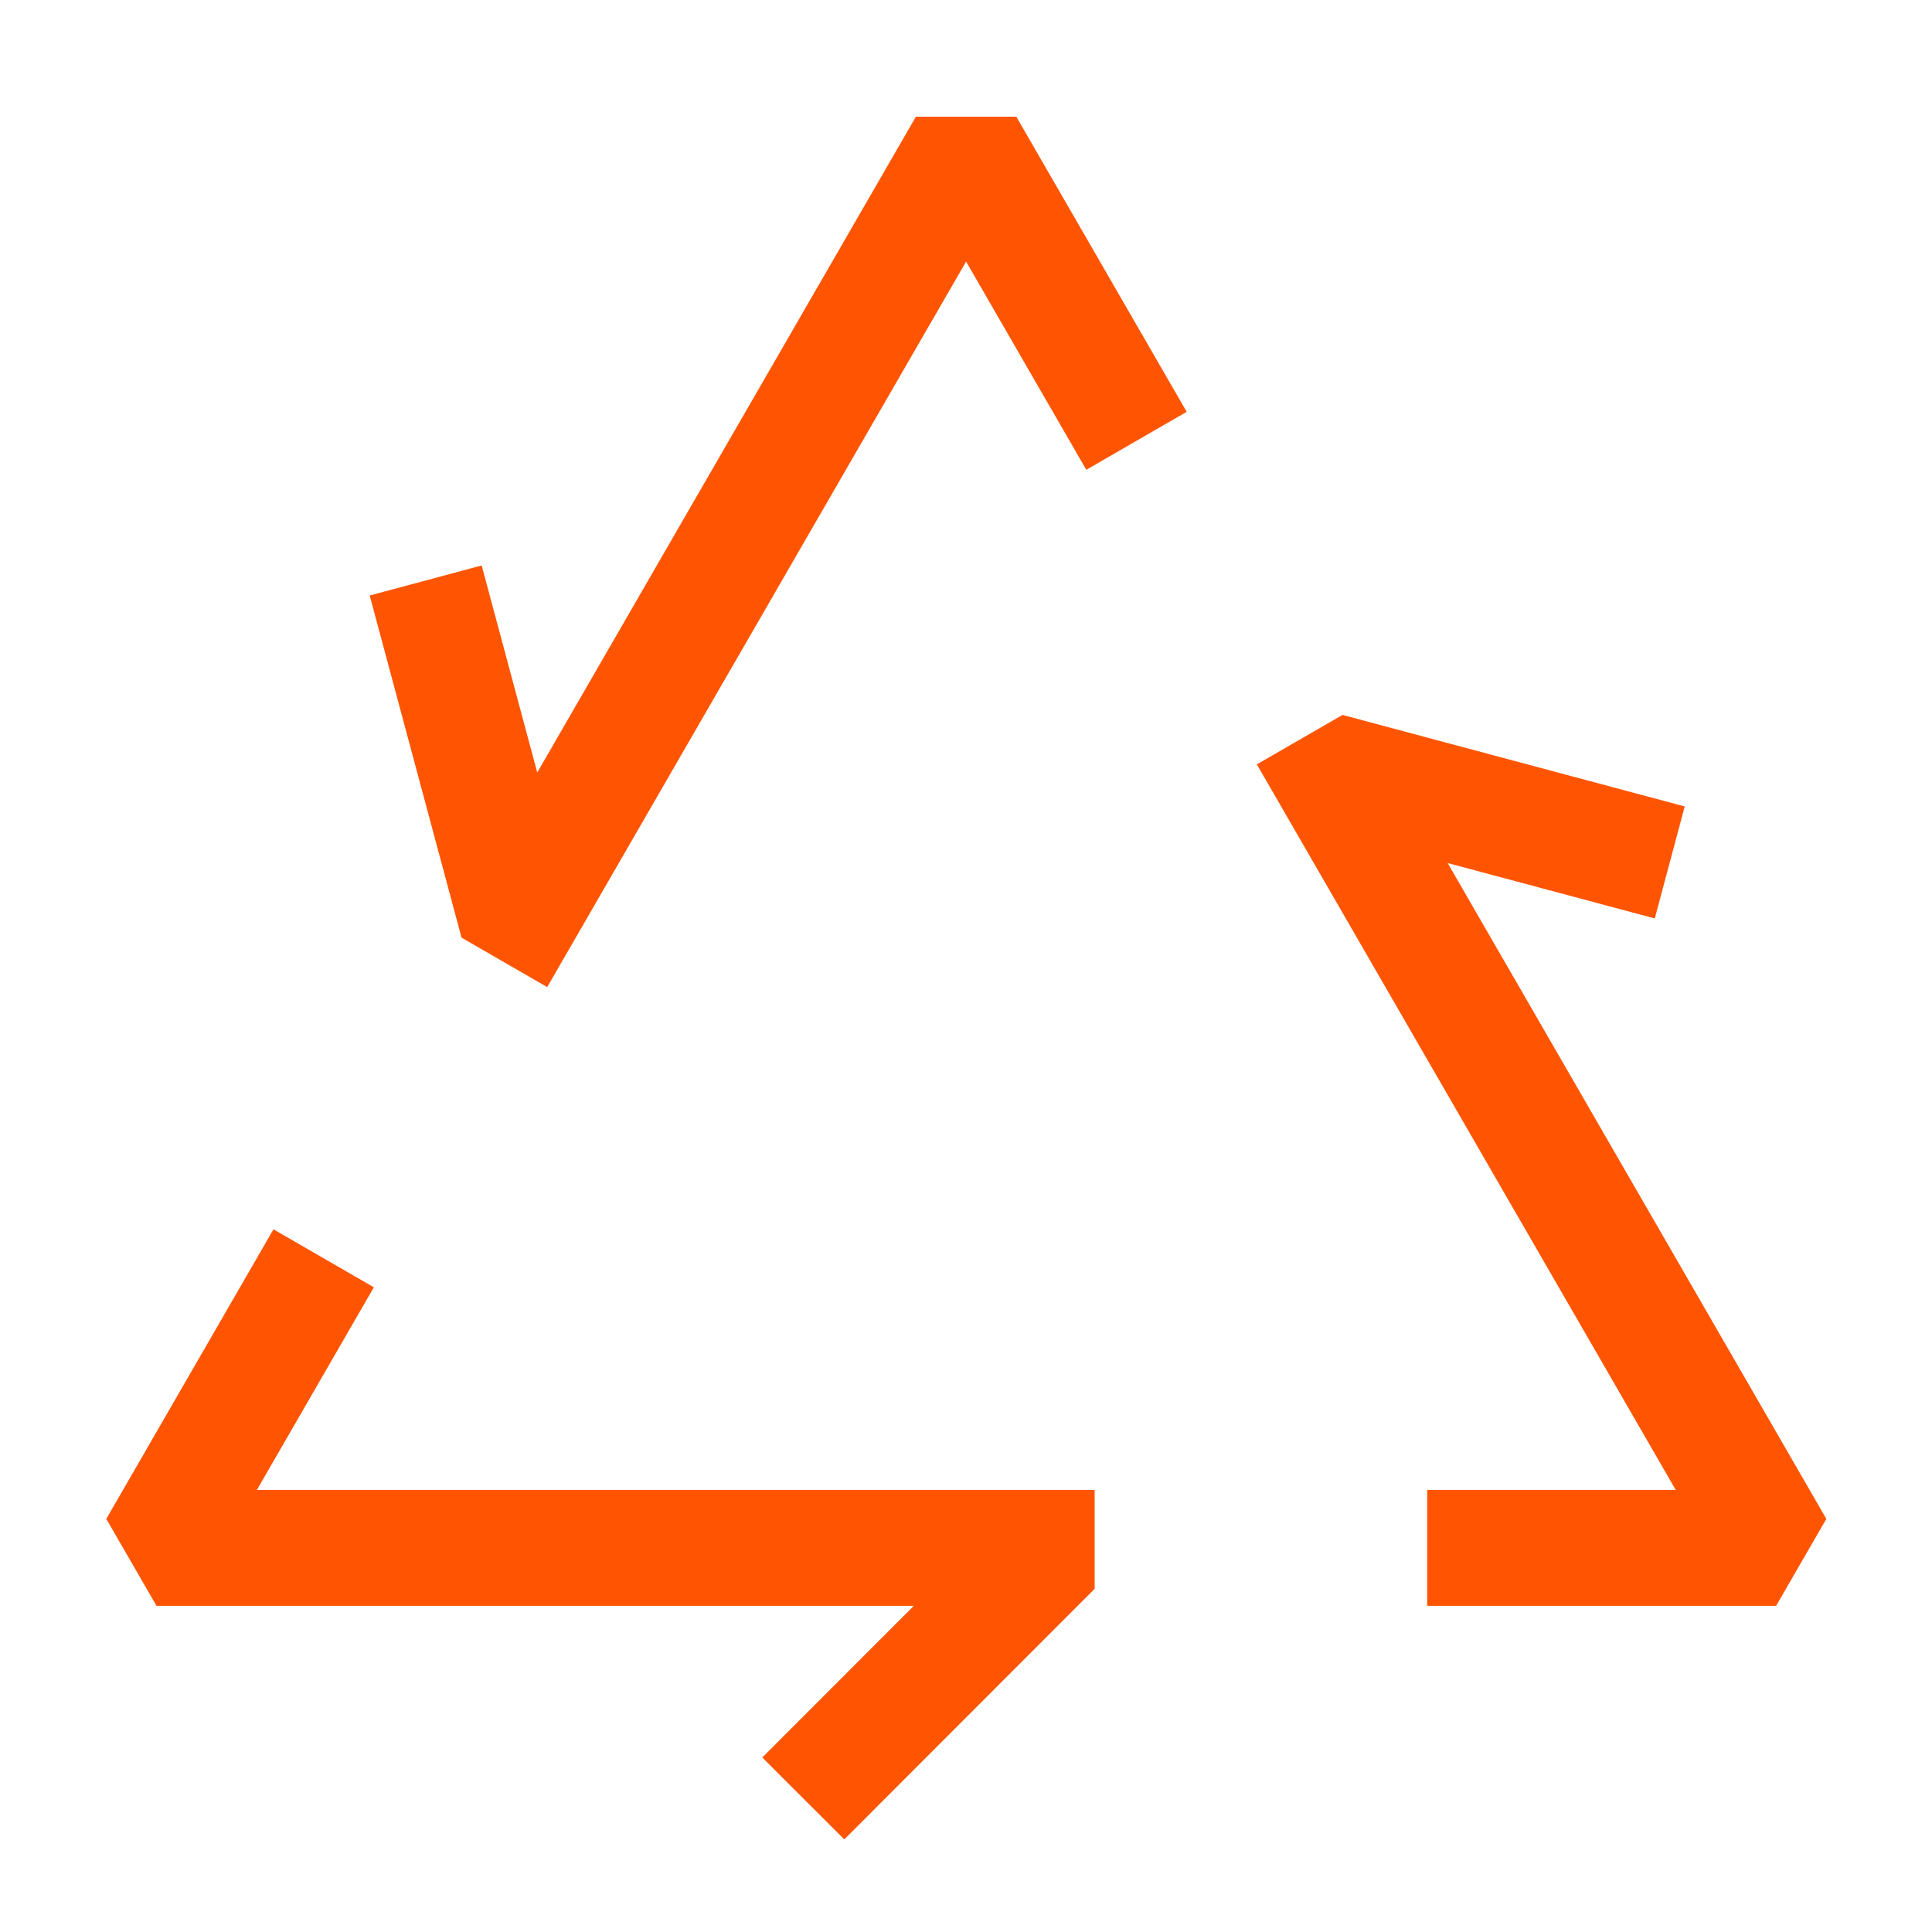 <?xml version="1.0" encoding="UTF-8"?>
<svg id="ORANGE" xmlns="http://www.w3.org/2000/svg" version="1.1" viewBox="0 0 1000 1000">
  <!-- Generator: Adobe Illustrator 29.2.0, SVG Export Plug-In . SVG Version: 2.1.0 Build 108)  -->
  <defs>
    <style>
      .st0 {
        fill: #ff5502;
      }
    </style>
  </defs>
  <polygon class="st0" points="437 952.08 394.55 909.67 472.99 831.17 81.01 831.17 55.02 786.17 141.55 636.3 193.51 666.3 132.97 771.17 566.59 771.17 566.59 822.38 437 952.08"/>
  <polygon class="st0" points="191.36 308.23 249.31 292.68 278.08 399.86 474.07 60.39 526.03 60.39 614.23 213.16 562.27 243.16 500.05 135.39 283.23 510.92 238.89 485.32 191.36 308.23"/>
  <polygon class="st0" points="872.01 417.42 856.51 475.39 749.31 446.71 945.3 786.17 919.32 831.17 738.72 831.17 738.72 771.17 867.35 771.17 650.54 395.64 694.88 370.04 872.01 417.42"/>
</svg>
